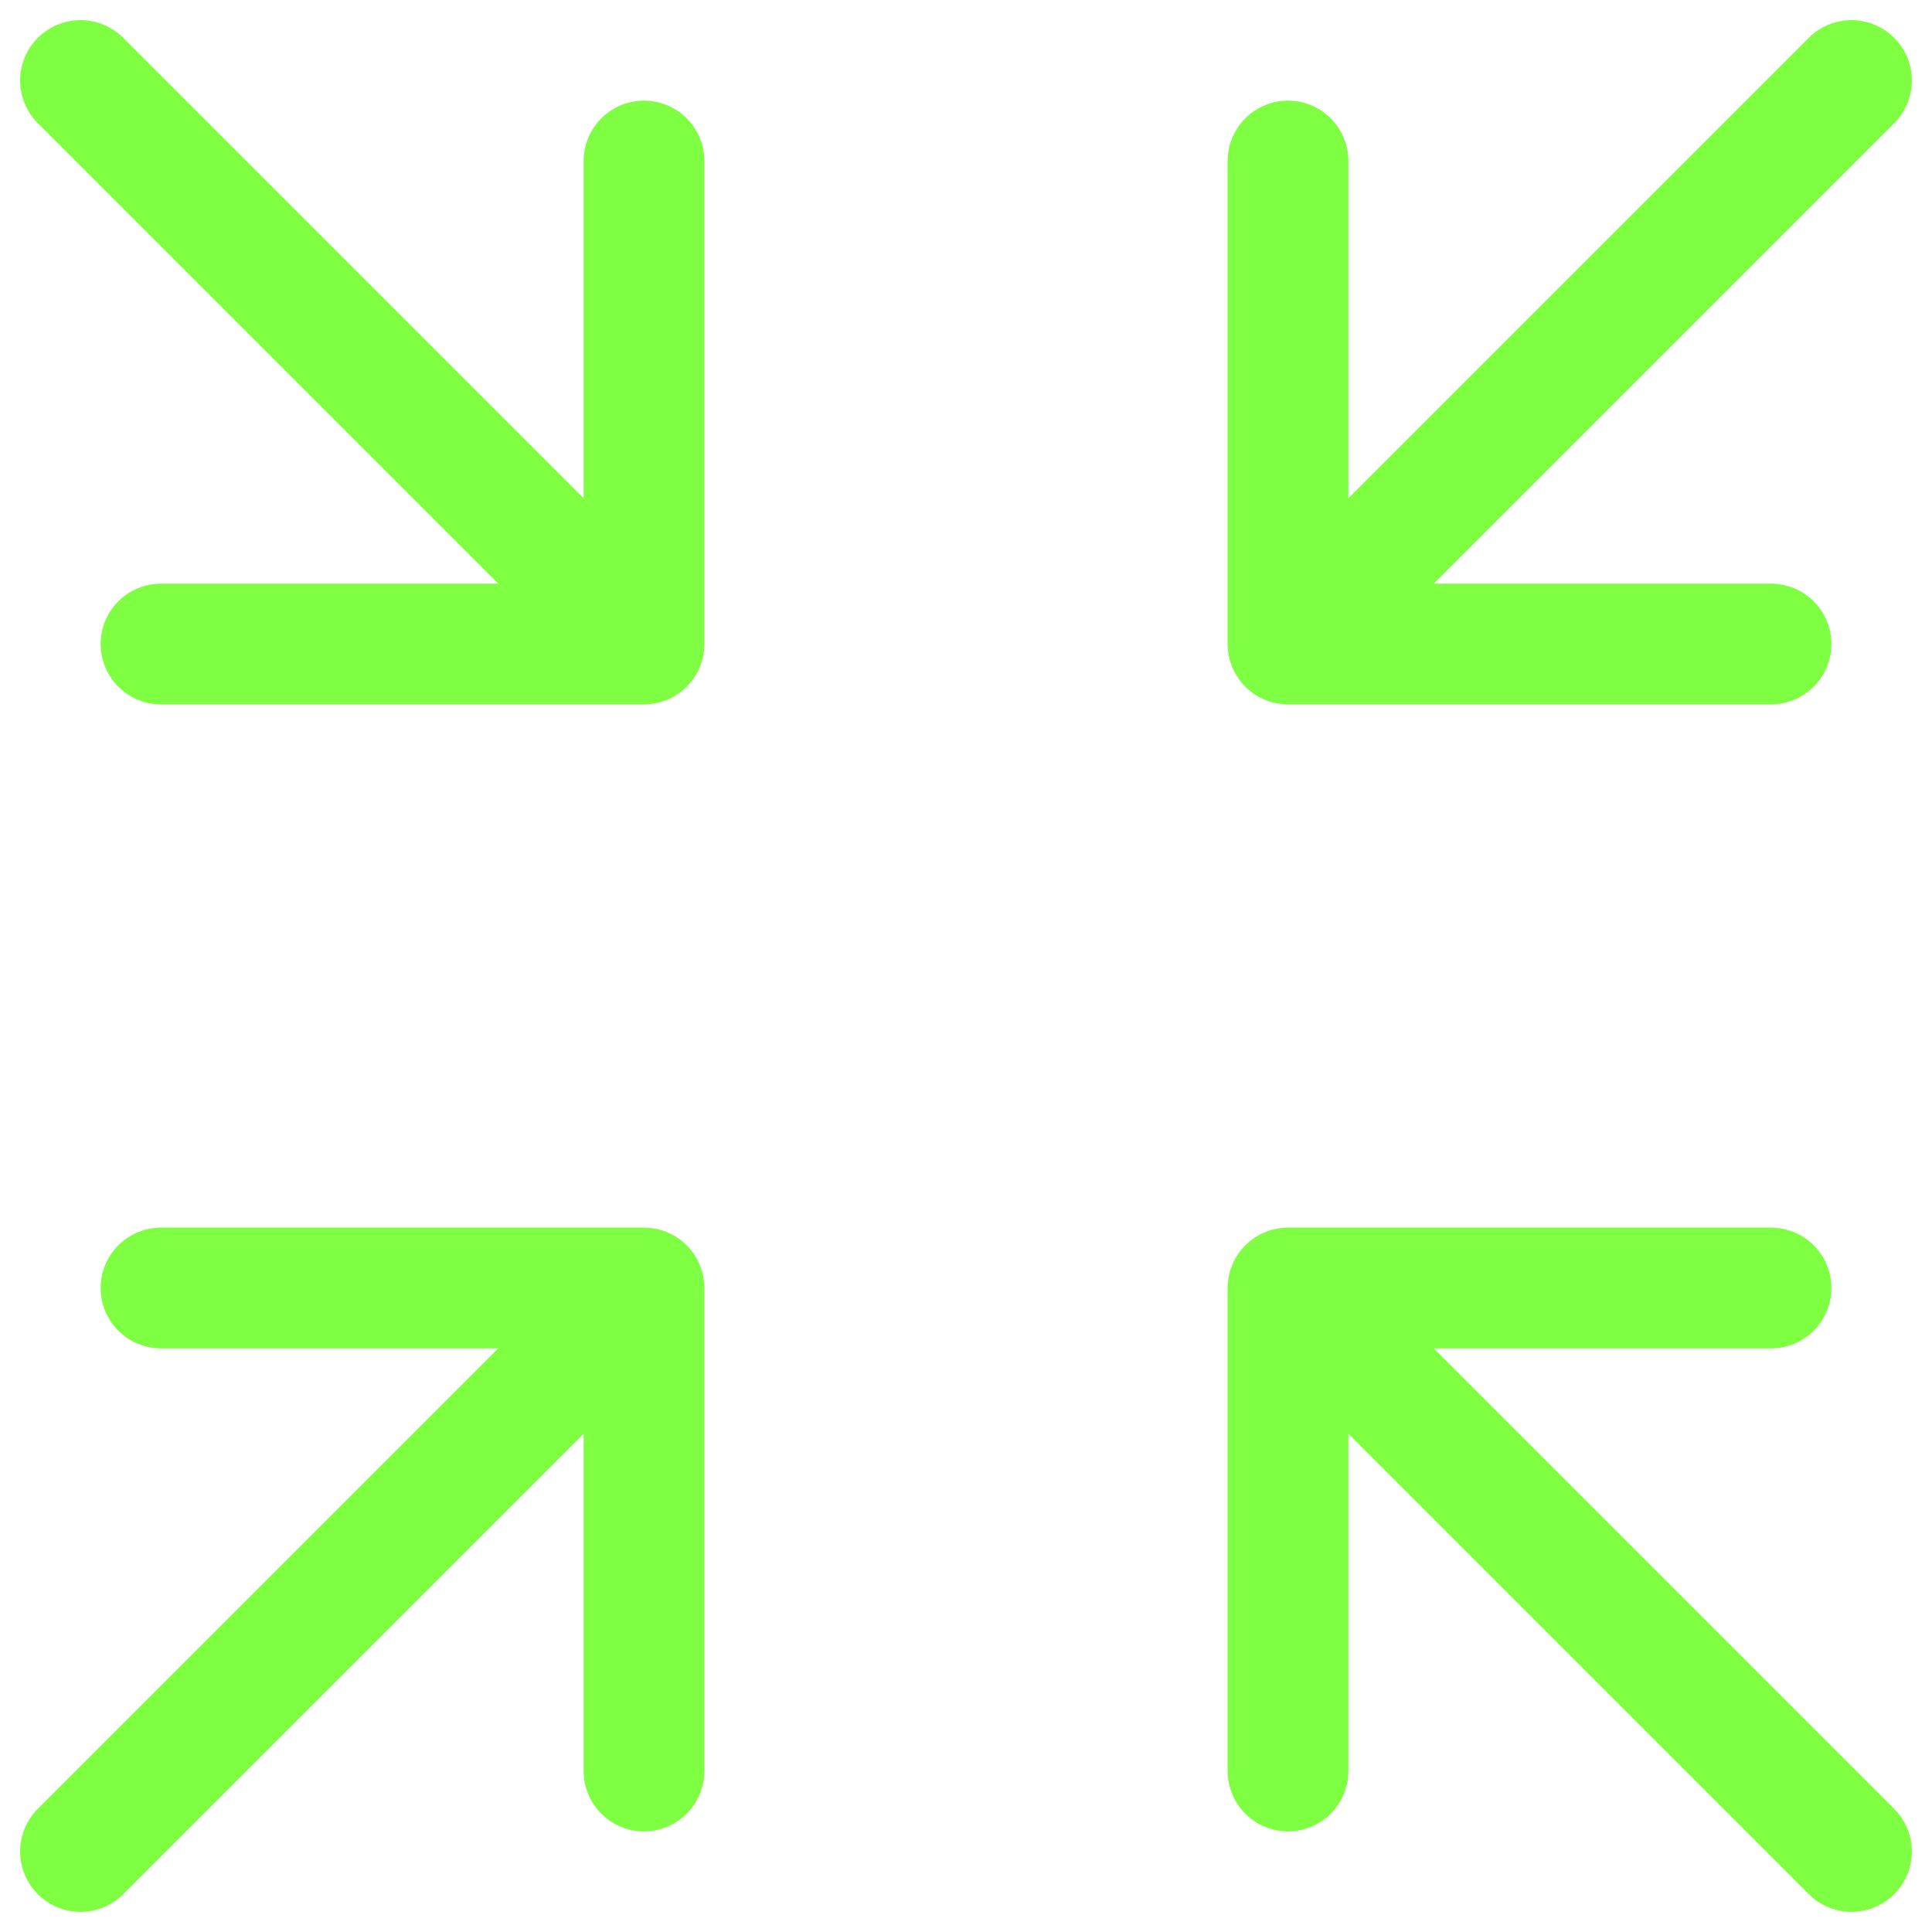 <svg width="48" height="48" viewBox="0 0 48 48" fill="none" xmlns="http://www.w3.org/2000/svg">
<path d="M16 16L16 4M16 16L4 16M16 16L2 2M16 32L16 44M16 32L4 32M16 32L2 46M32 16H44M32 16V4M32 16L46 2M32 32H44M32 32L32 44M32 32L46 46" stroke="#7EFF42" stroke-width="3" stroke-linecap="round" stroke-linejoin="round"/>
</svg>
